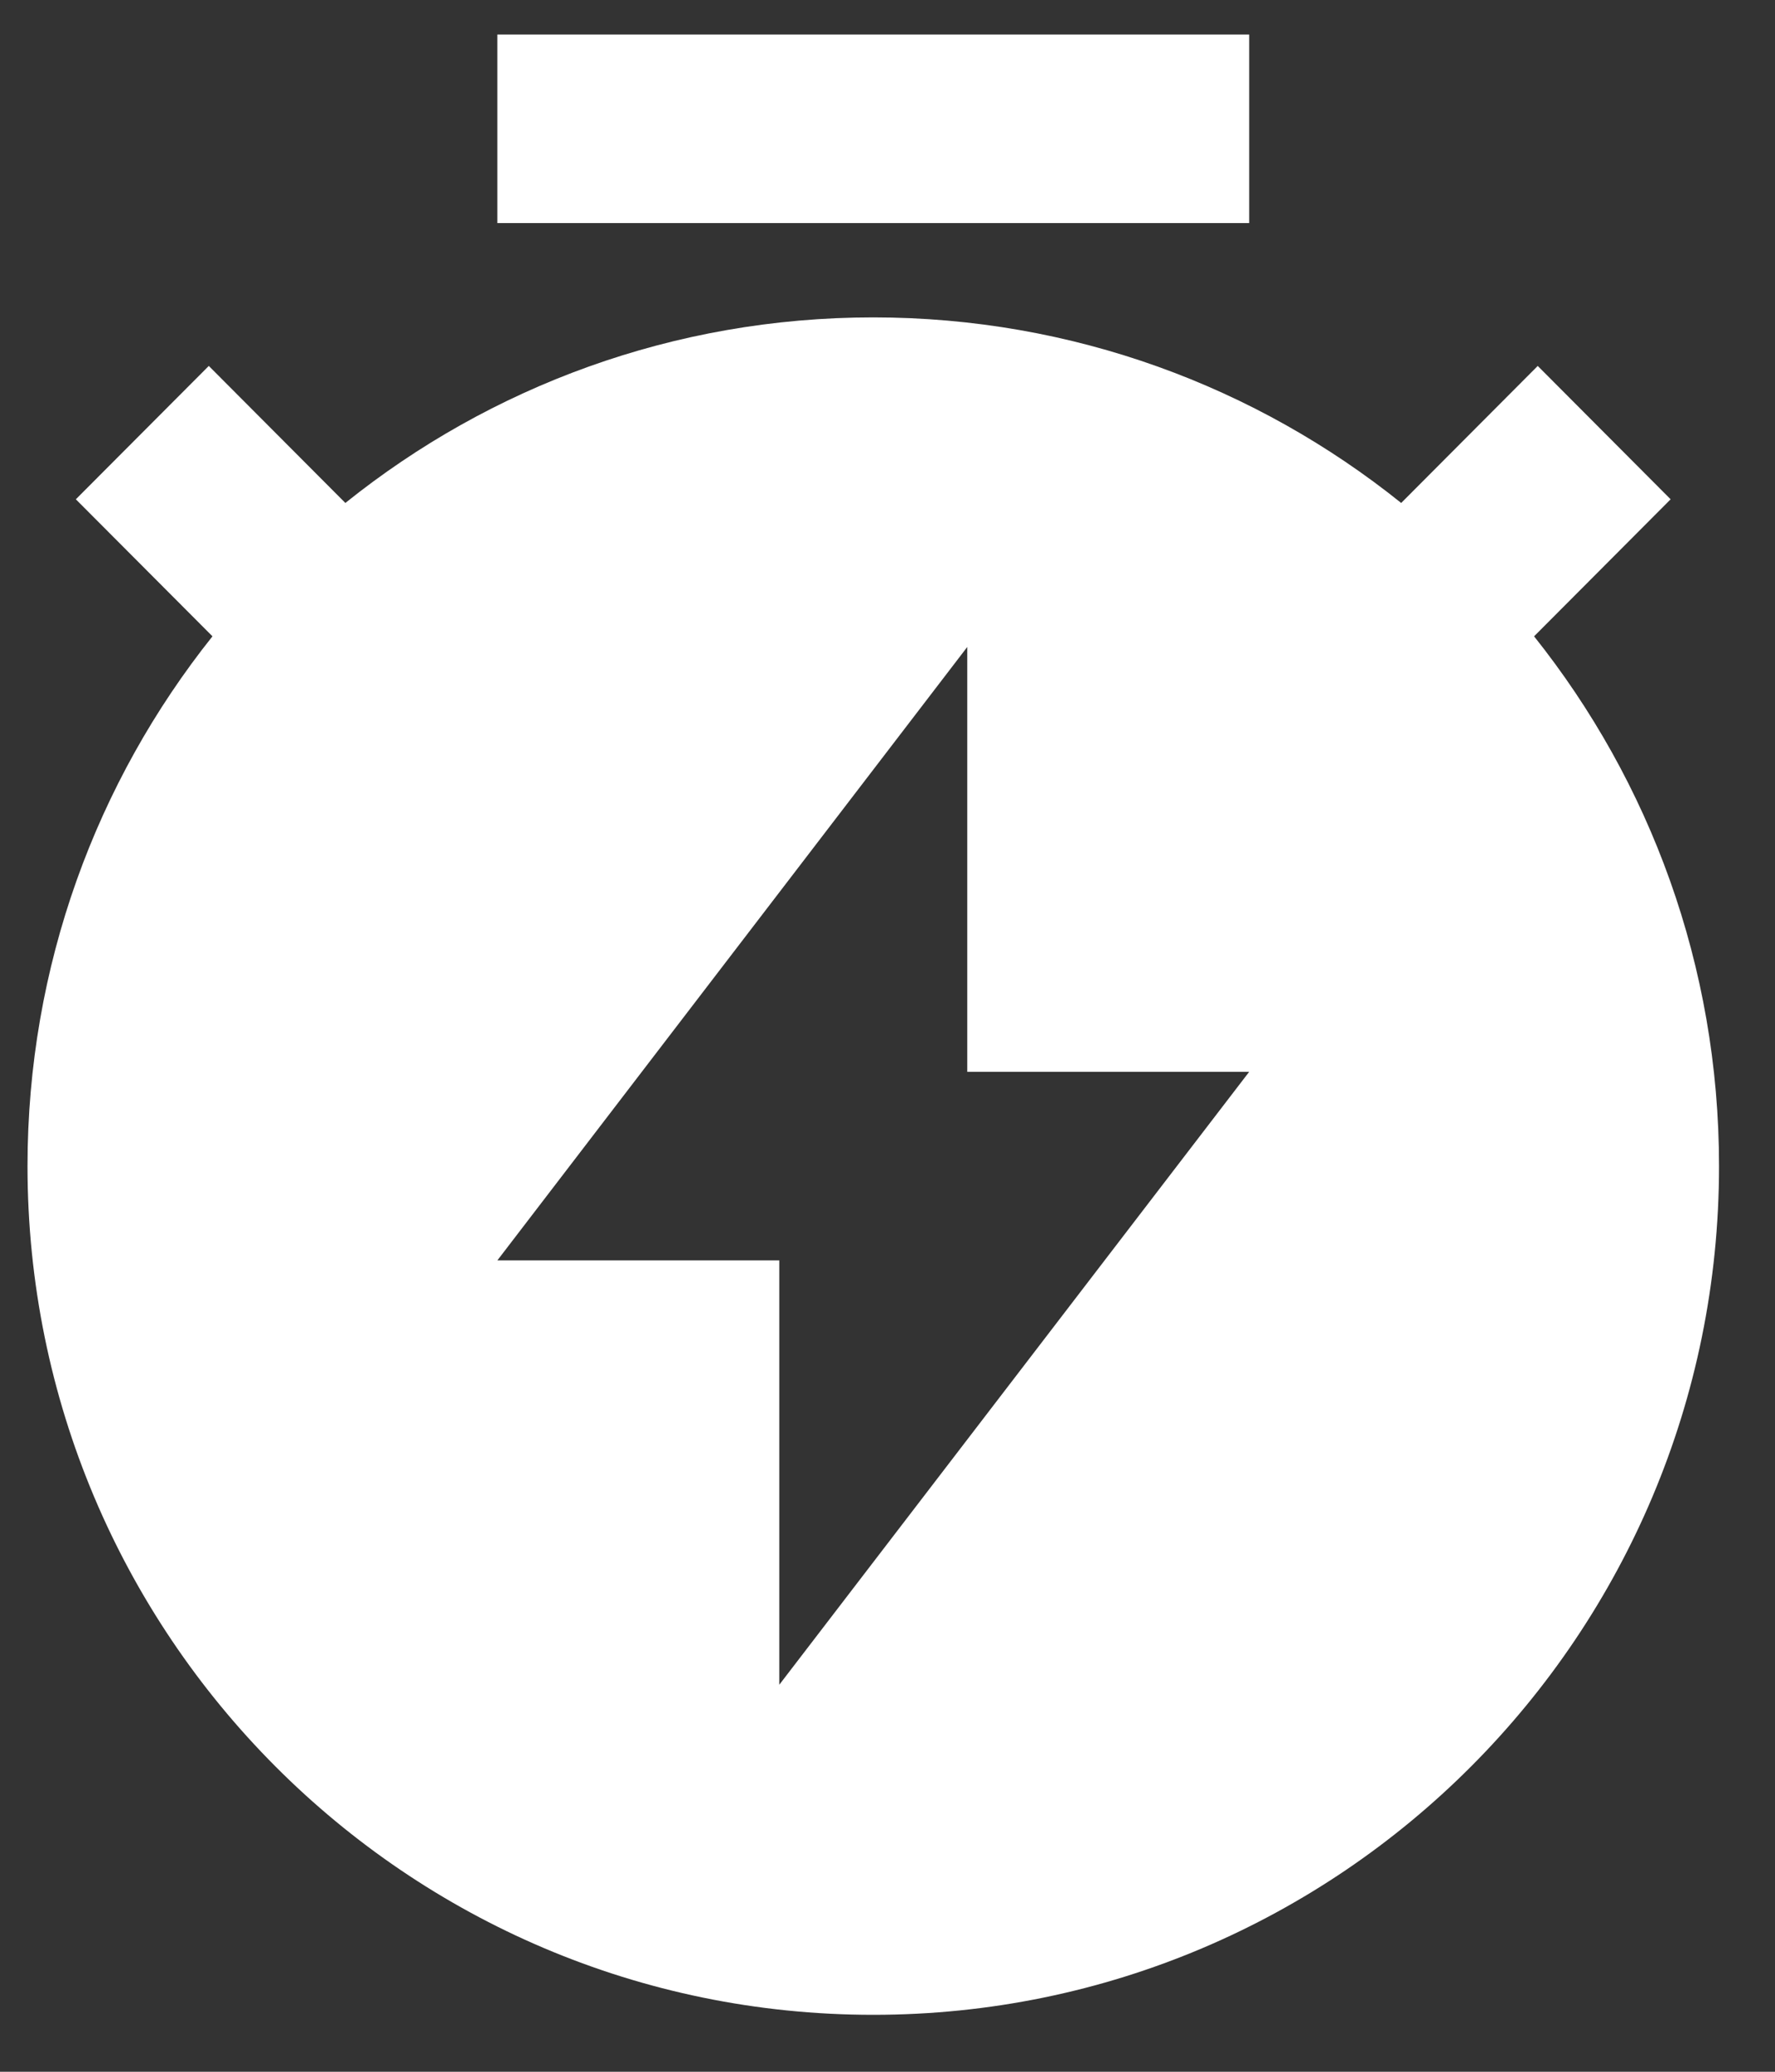 <svg width="30" height="35" viewBox="0 0 30 35" fill="none" xmlns="http://www.w3.org/2000/svg">
<rect x="0" y="0" width="30" height="35" fill="#333333" stroke="none"/>
<path id="Vector" d="M5.837 8.497C8.282 6.535 11.384 5.362 14.759 5.362C18.134 5.362 21.236 6.535 23.682 8.497L25.99 6.182L28.236 8.435L25.928 10.75C27.884 13.203 29.054 16.314 29.054 19.7C29.054 27.619 22.654 34.038 14.759 34.038C6.865 34.038 0.465 27.619 0.465 19.7C0.465 16.314 1.635 13.203 3.591 10.75L1.282 8.435L3.529 6.182L5.837 8.497ZM16.348 18.107V10.93L8.406 21.293H13.171V28.462L21.113 18.107H16.348ZM8.406 0.583H21.113V3.769H8.406V0.583Z" fill="white"/>
</svg>

